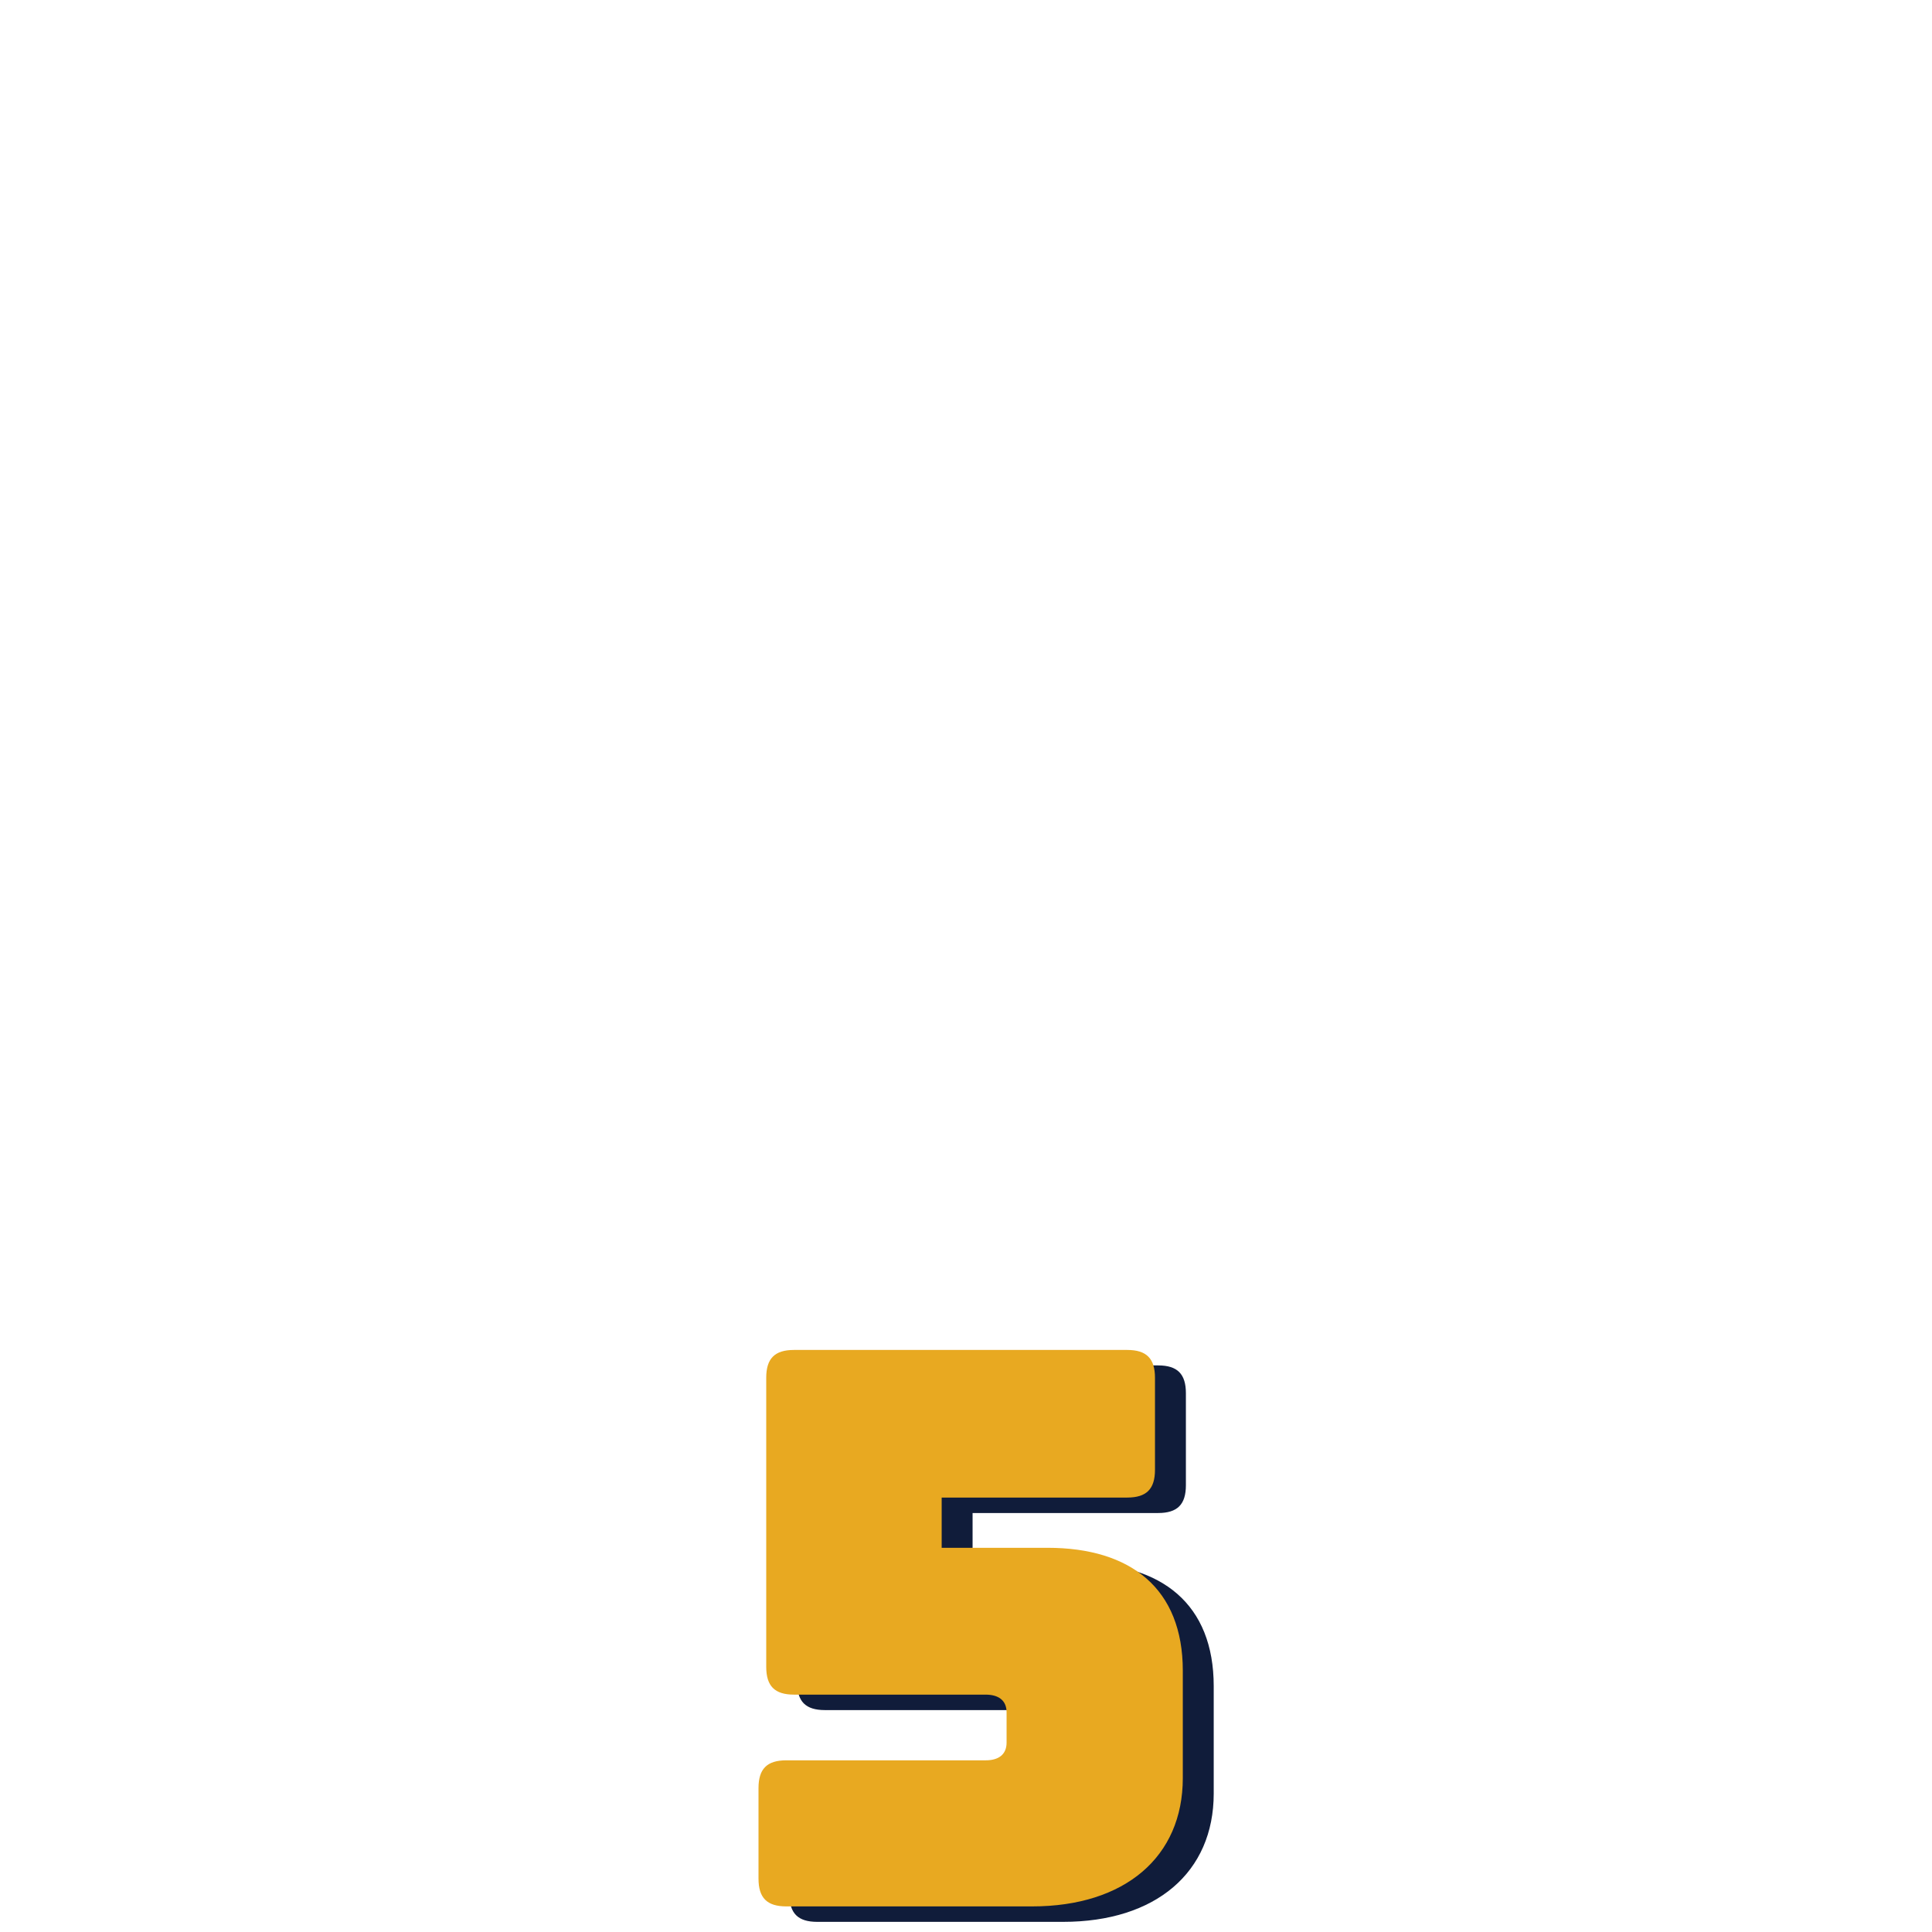 <?xml version="1.0" encoding="UTF-8"?>
<svg id="EN" xmlns="http://www.w3.org/2000/svg" width="250" height="250" viewBox="0 0 250 250">
  <defs>
    <style>
      .cls-1 {
        fill: #101c3a;
      }

      .cls-2 {
        fill: #e8a921;
      }
    </style>
  </defs>
  <path class="cls-1" d="M105.75,248.687c-2.5,0-3.6-1.1-3.6-3.6v-11.701c0-2.5,1.1-3.601,3.6-3.601h25.802c1.601,0,2.7-.7,2.7-2.3v-3.9c0-1.6-1.1-2.3-2.7-2.3h-24.802c-2.5,0-3.6-1.1-3.6-3.6v-37.402c0-2.5,1.1-3.6,3.6-3.6h43.103c2.501,0,3.601,1.1,3.601,3.6v11.901c0,2.5-1.1,3.6-3.601,3.6h-24.001v6.5h13.701c10.8,0,17.501,5.3,17.501,15.901v13.901c0,10.201-7.501,16.601-19.502,16.601h-31.802Z"/>
  <path class="cls-2" d="M101.75,246.687c-2.5,0-3.6-1.1-3.6-3.6v-11.701c0-2.5,1.1-3.601,3.6-3.601h25.802c1.601,0,2.7-.7,2.7-2.3v-3.9c0-1.6-1.1-2.3-2.7-2.3h-24.802c-2.5,0-3.6-1.1-3.6-3.6v-37.402c0-2.5,1.1-3.6,3.6-3.6h43.103c2.501,0,3.601,1.1,3.601,3.6v11.901c0,2.5-1.1,3.6-3.601,3.6h-24.001v6.5h13.701c10.8,0,17.501,5.3,17.501,15.901v13.901c0,10.201-7.501,16.601-19.502,16.601h-31.802Z"/>
</svg>